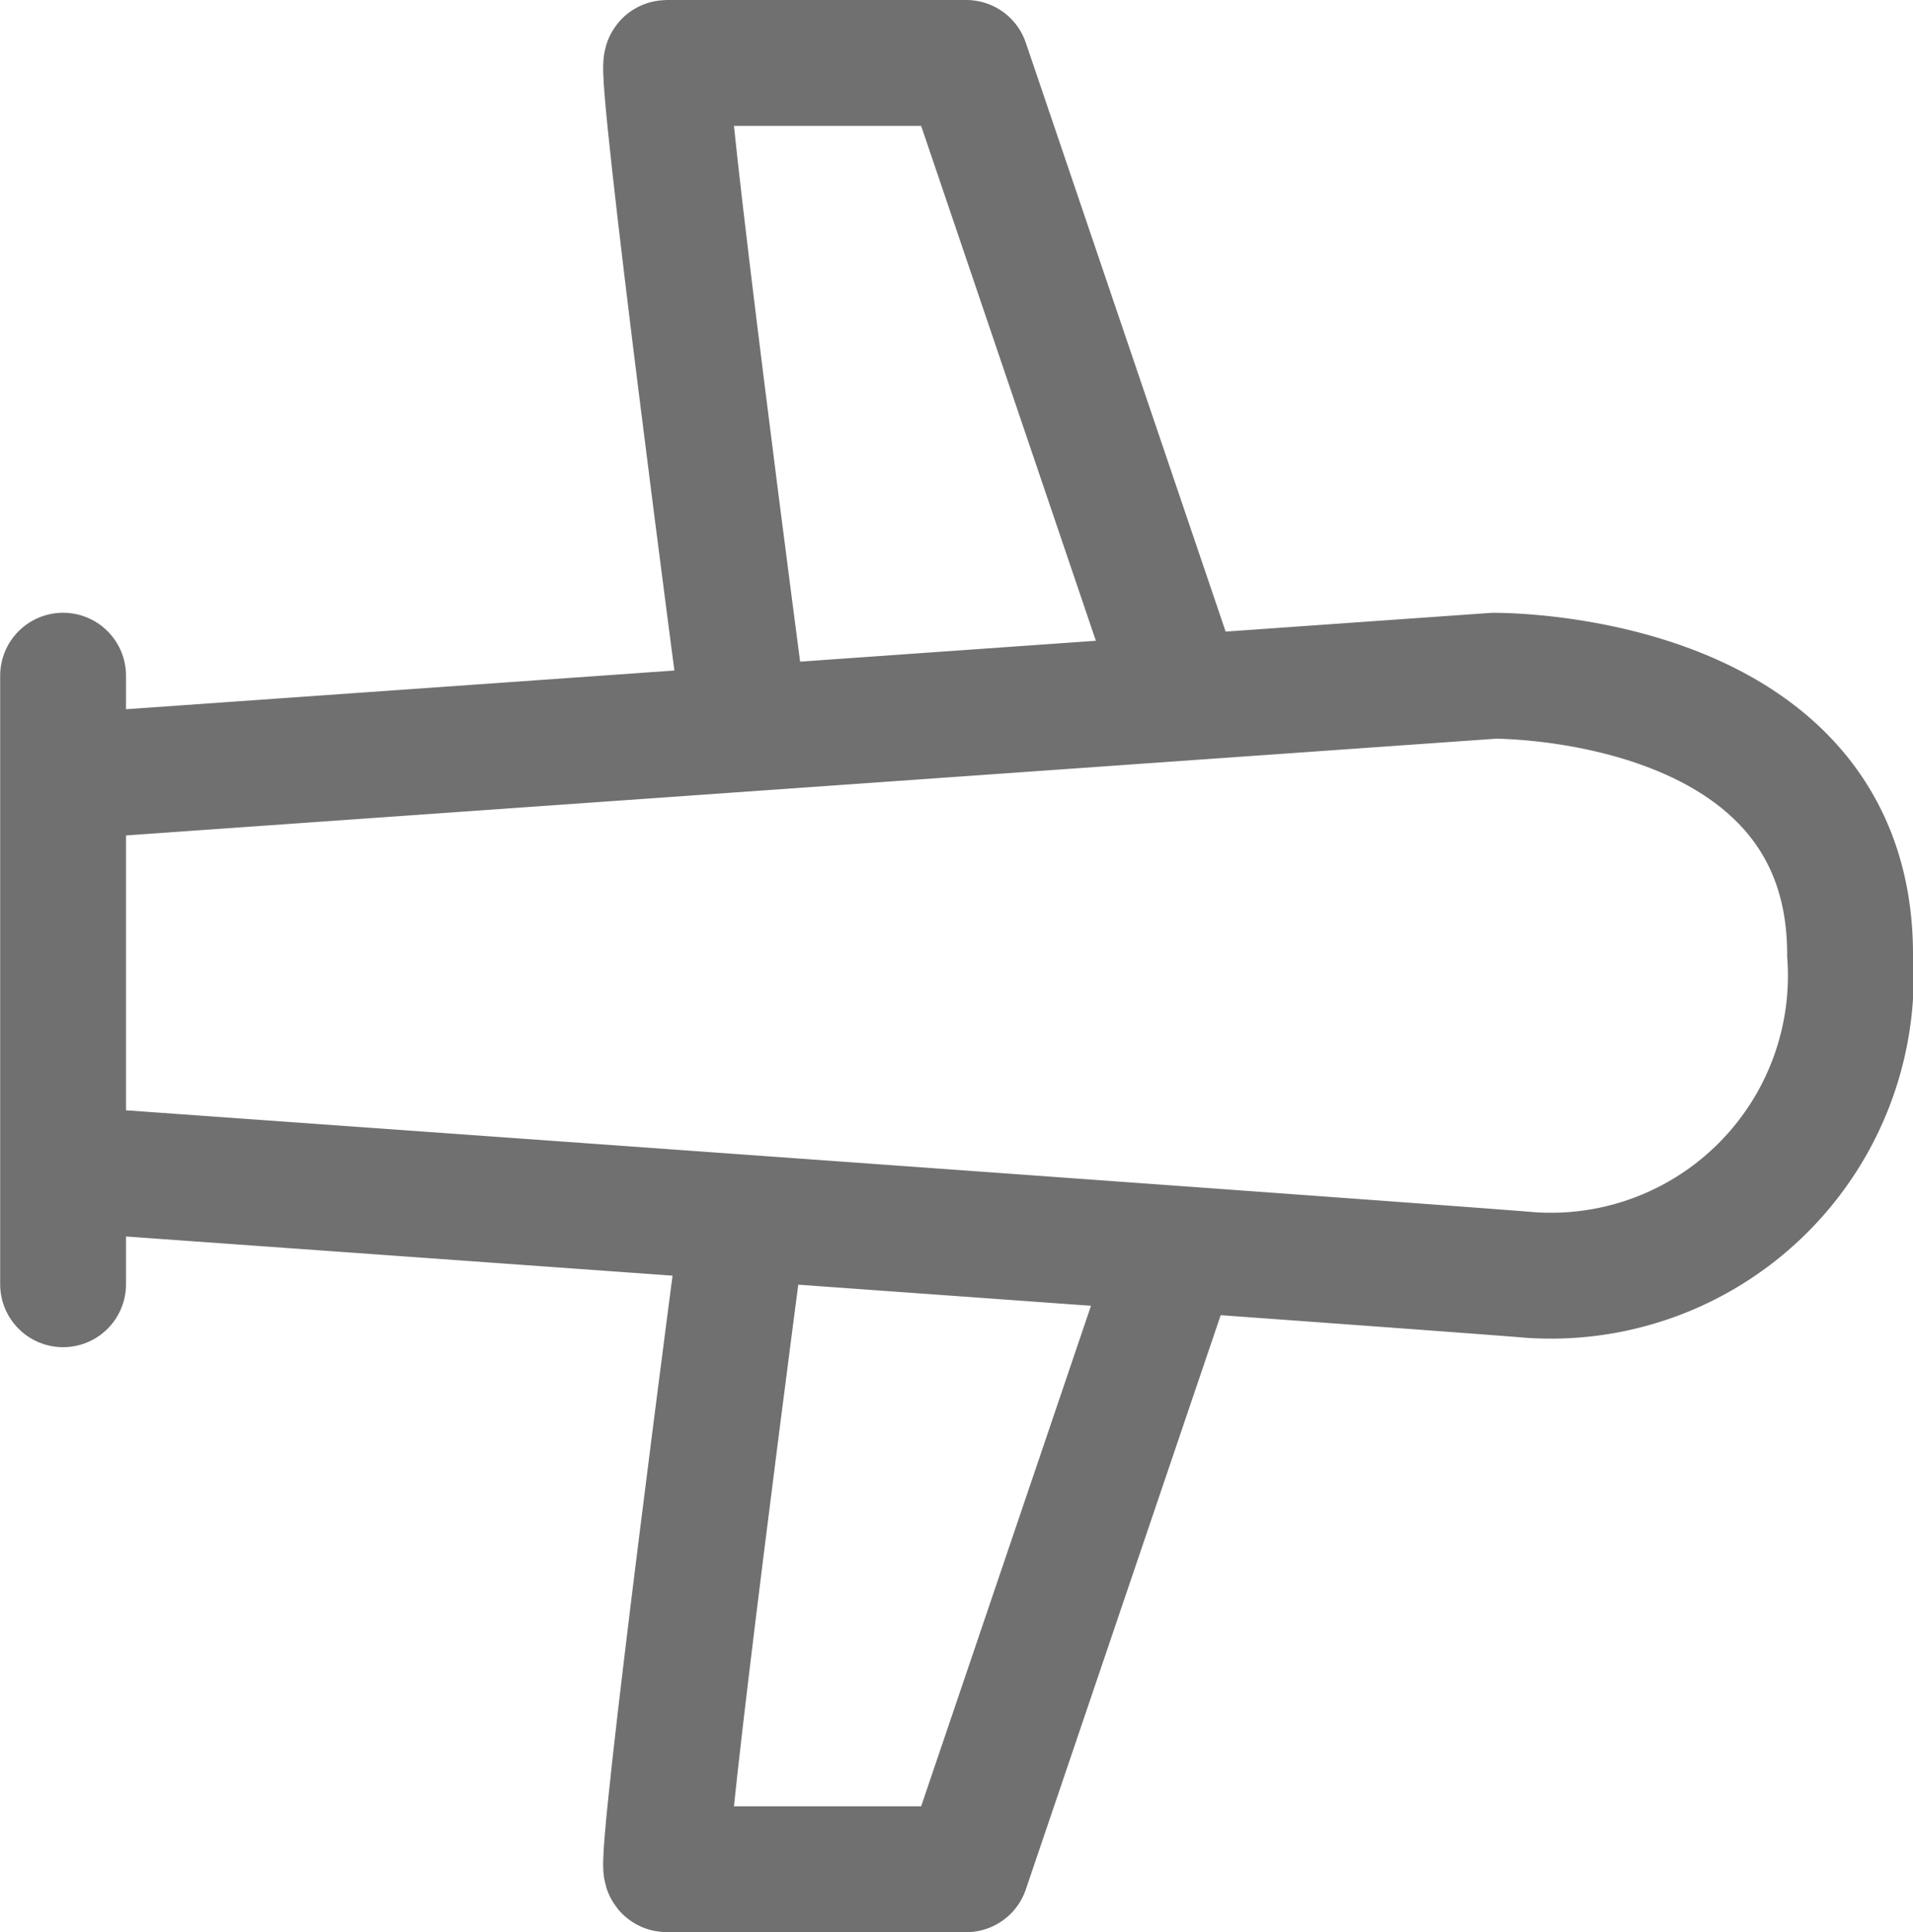 <svg xmlns="http://www.w3.org/2000/svg" width="22.804" height="23.025" viewBox="0 0 22.804 23.025"><defs><style>.a,.b,.c{fill:none;stroke:#707070;stroke-width:1.5px;}.a{stroke-linecap:round;}.c{stroke-linejoin:round;}</style></defs><g transform="translate(-1523.748 -481.832)"><path class="a" d="M4580.5-212.022v7.252" transform="translate(-3056 701.906)"/><path class="b" d="M4580.836-210.377l16.705-1.179s4.249-.051,4.249,3.32a3.575,3.575,0,0,1-3.82,3.82c-.963-.084-17.278-1.249-17.278-1.249" transform="translate(-3055.988 701.441)"/><path class="c" d="M4588.168-210.729s-1.016-7.689-.906-7.689h3.57l2.554,7.524" transform="translate(-3055.566 701)"/><path class="c" d="M4588.168-218.418s-1.016,7.689-.906,7.689h3.57l2.554-7.524" transform="translate(-3055.566 714.836)"/></g></svg>